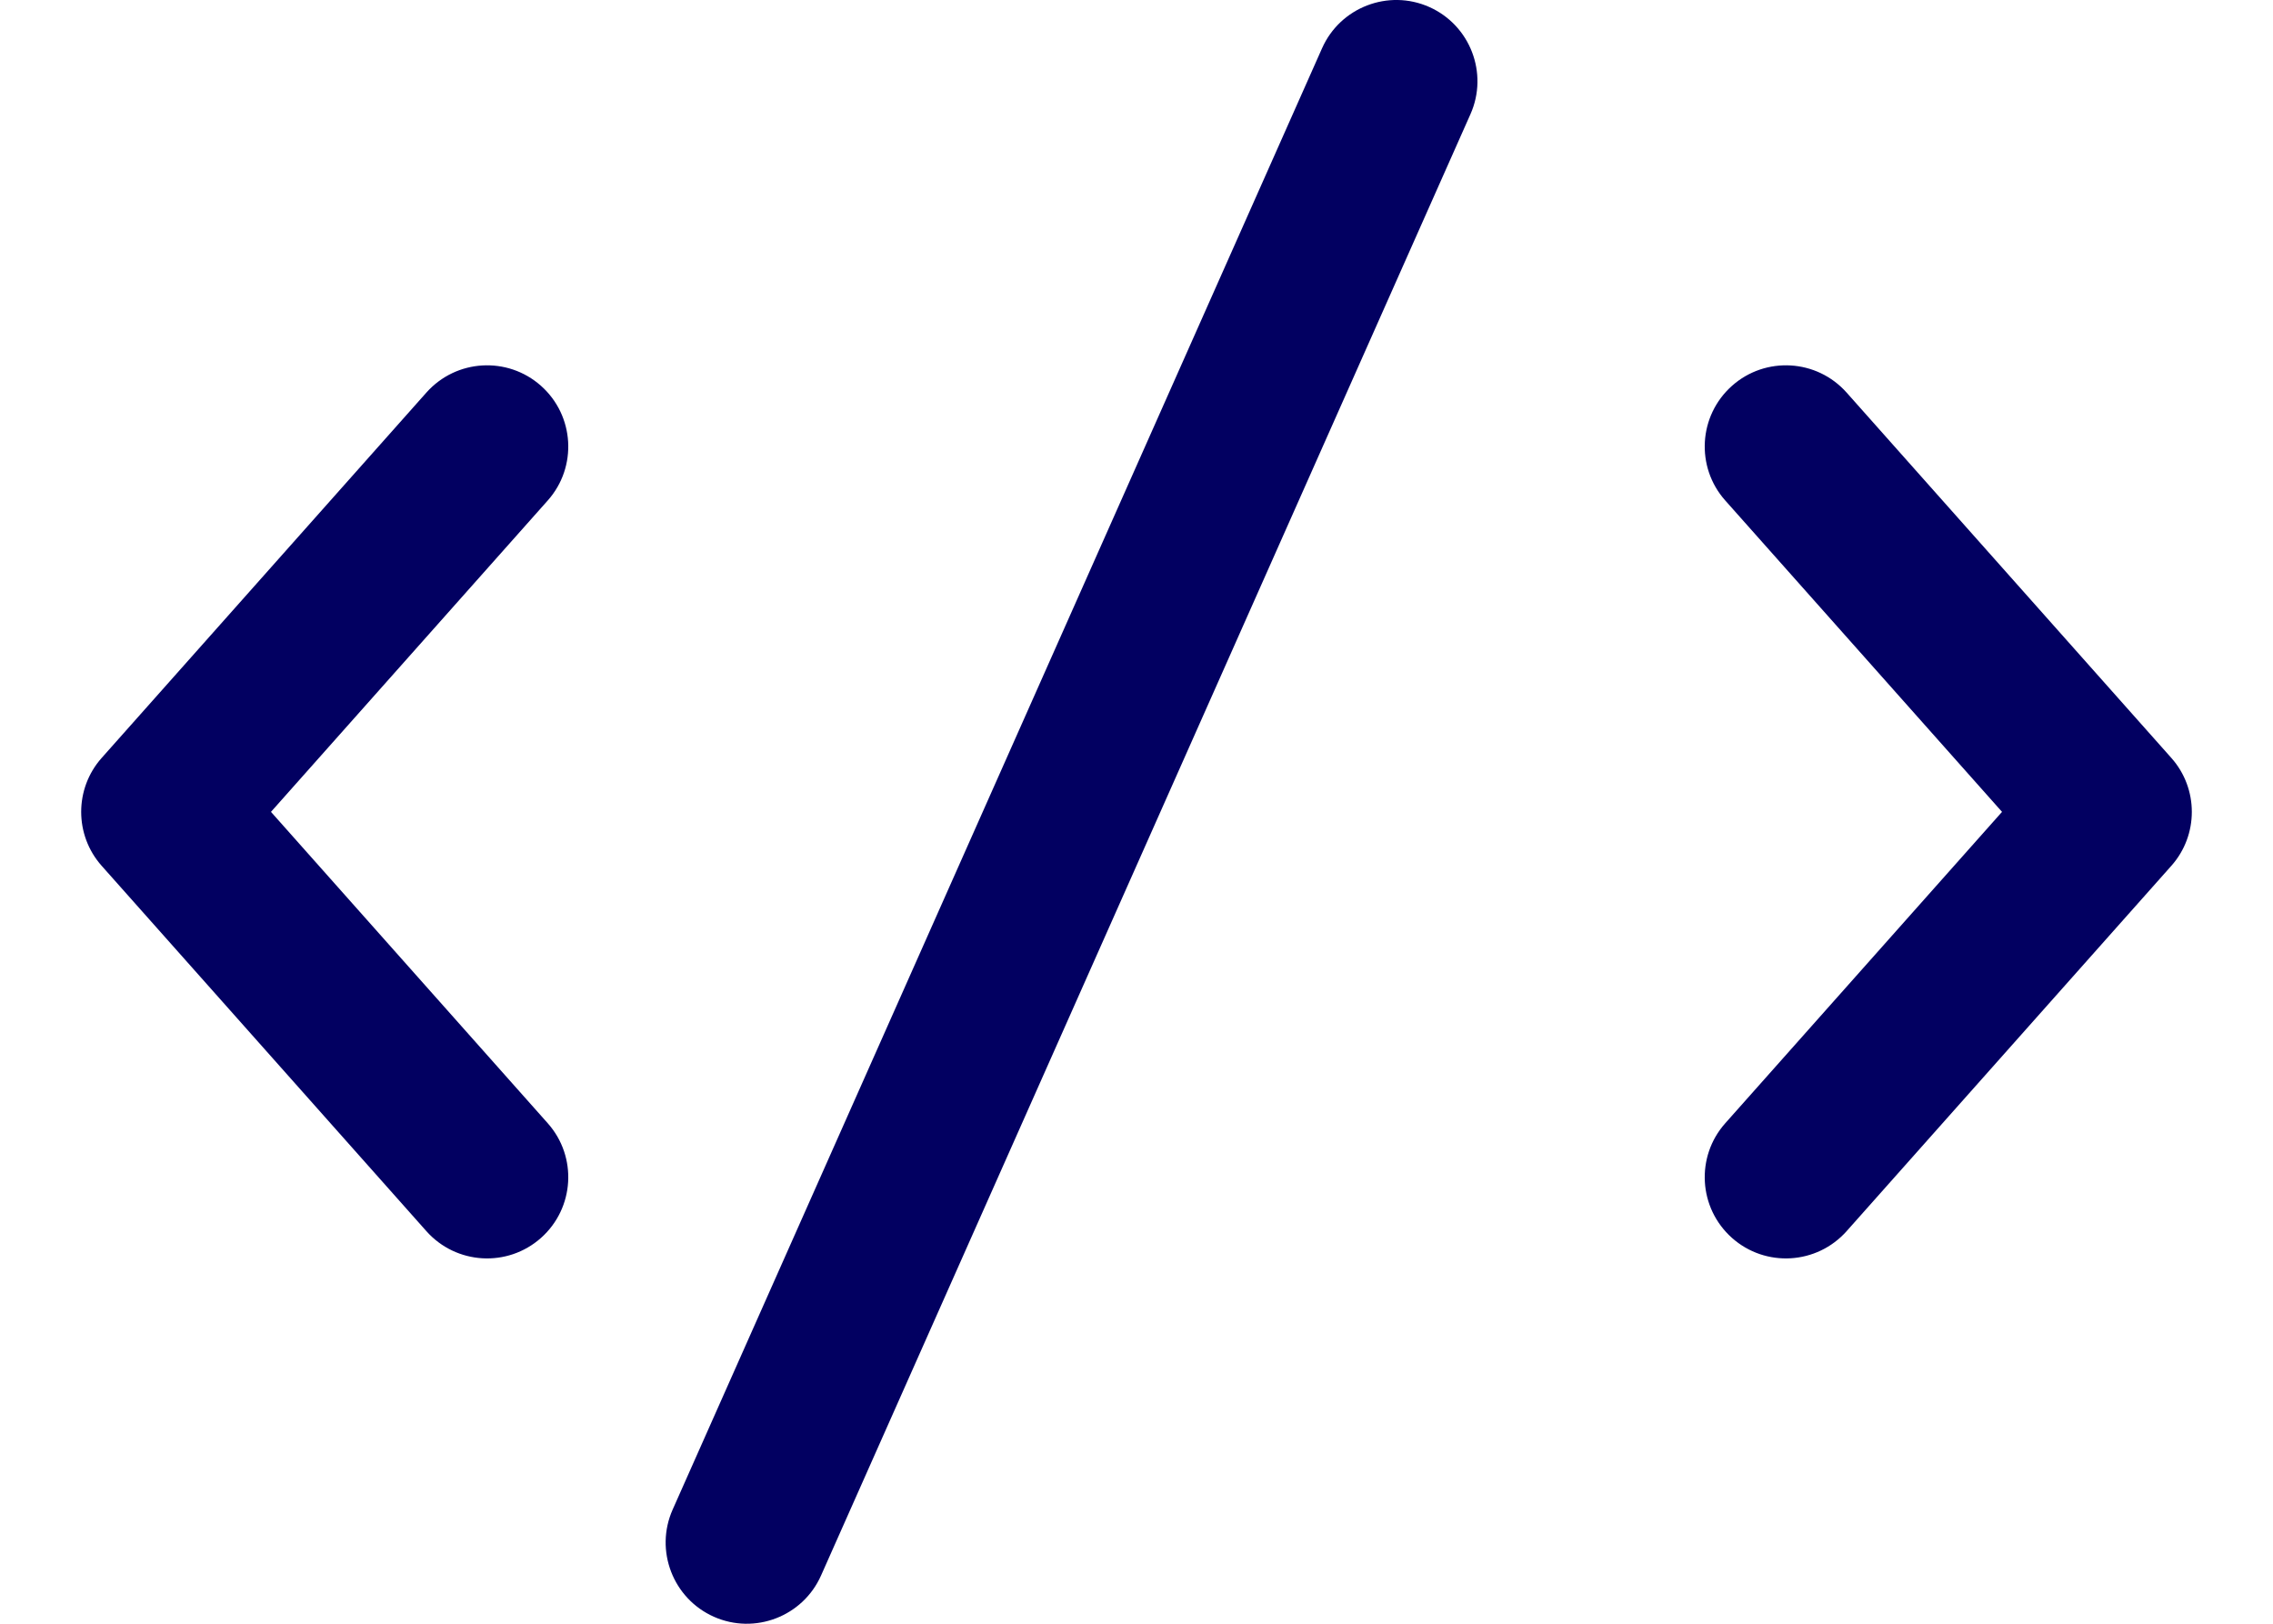 <?xml version="1.0" encoding="UTF-8"?>
<svg xmlns="http://www.w3.org/2000/svg" width="14" height="10" viewBox="0 0 14 10" fill="none">
  <path d="M8.803 0.043C9.055 0.155 9.169 0.451 9.057 0.703L5.057 9.703C4.945 9.955 4.649 10.069 4.397 9.957C4.145 9.845 4.031 9.549 4.143 9.297L8.143 0.297C8.255 0.045 8.551 -0.069 8.803 0.043ZM3.332 2.376C3.539 2.56 3.557 2.876 3.374 3.082L1.669 5L3.374 6.918C3.557 7.124 3.539 7.44 3.332 7.624C3.126 7.807 2.81 7.789 2.626 7.582L0.626 5.332C0.458 5.143 0.458 4.857 0.626 4.668L2.626 2.418C2.81 2.211 3.126 2.193 3.332 2.376ZM10.668 2.376C10.874 2.193 11.19 2.211 11.374 2.418L13.374 4.668C13.542 4.857 13.542 5.143 13.374 5.332L11.374 7.582C11.19 7.789 10.874 7.807 10.668 7.624C10.461 7.44 10.443 7.124 10.626 6.918L12.331 5L10.626 3.082C10.443 2.876 10.461 2.56 10.668 2.376Z" fill="#020061"></path>
</svg>
